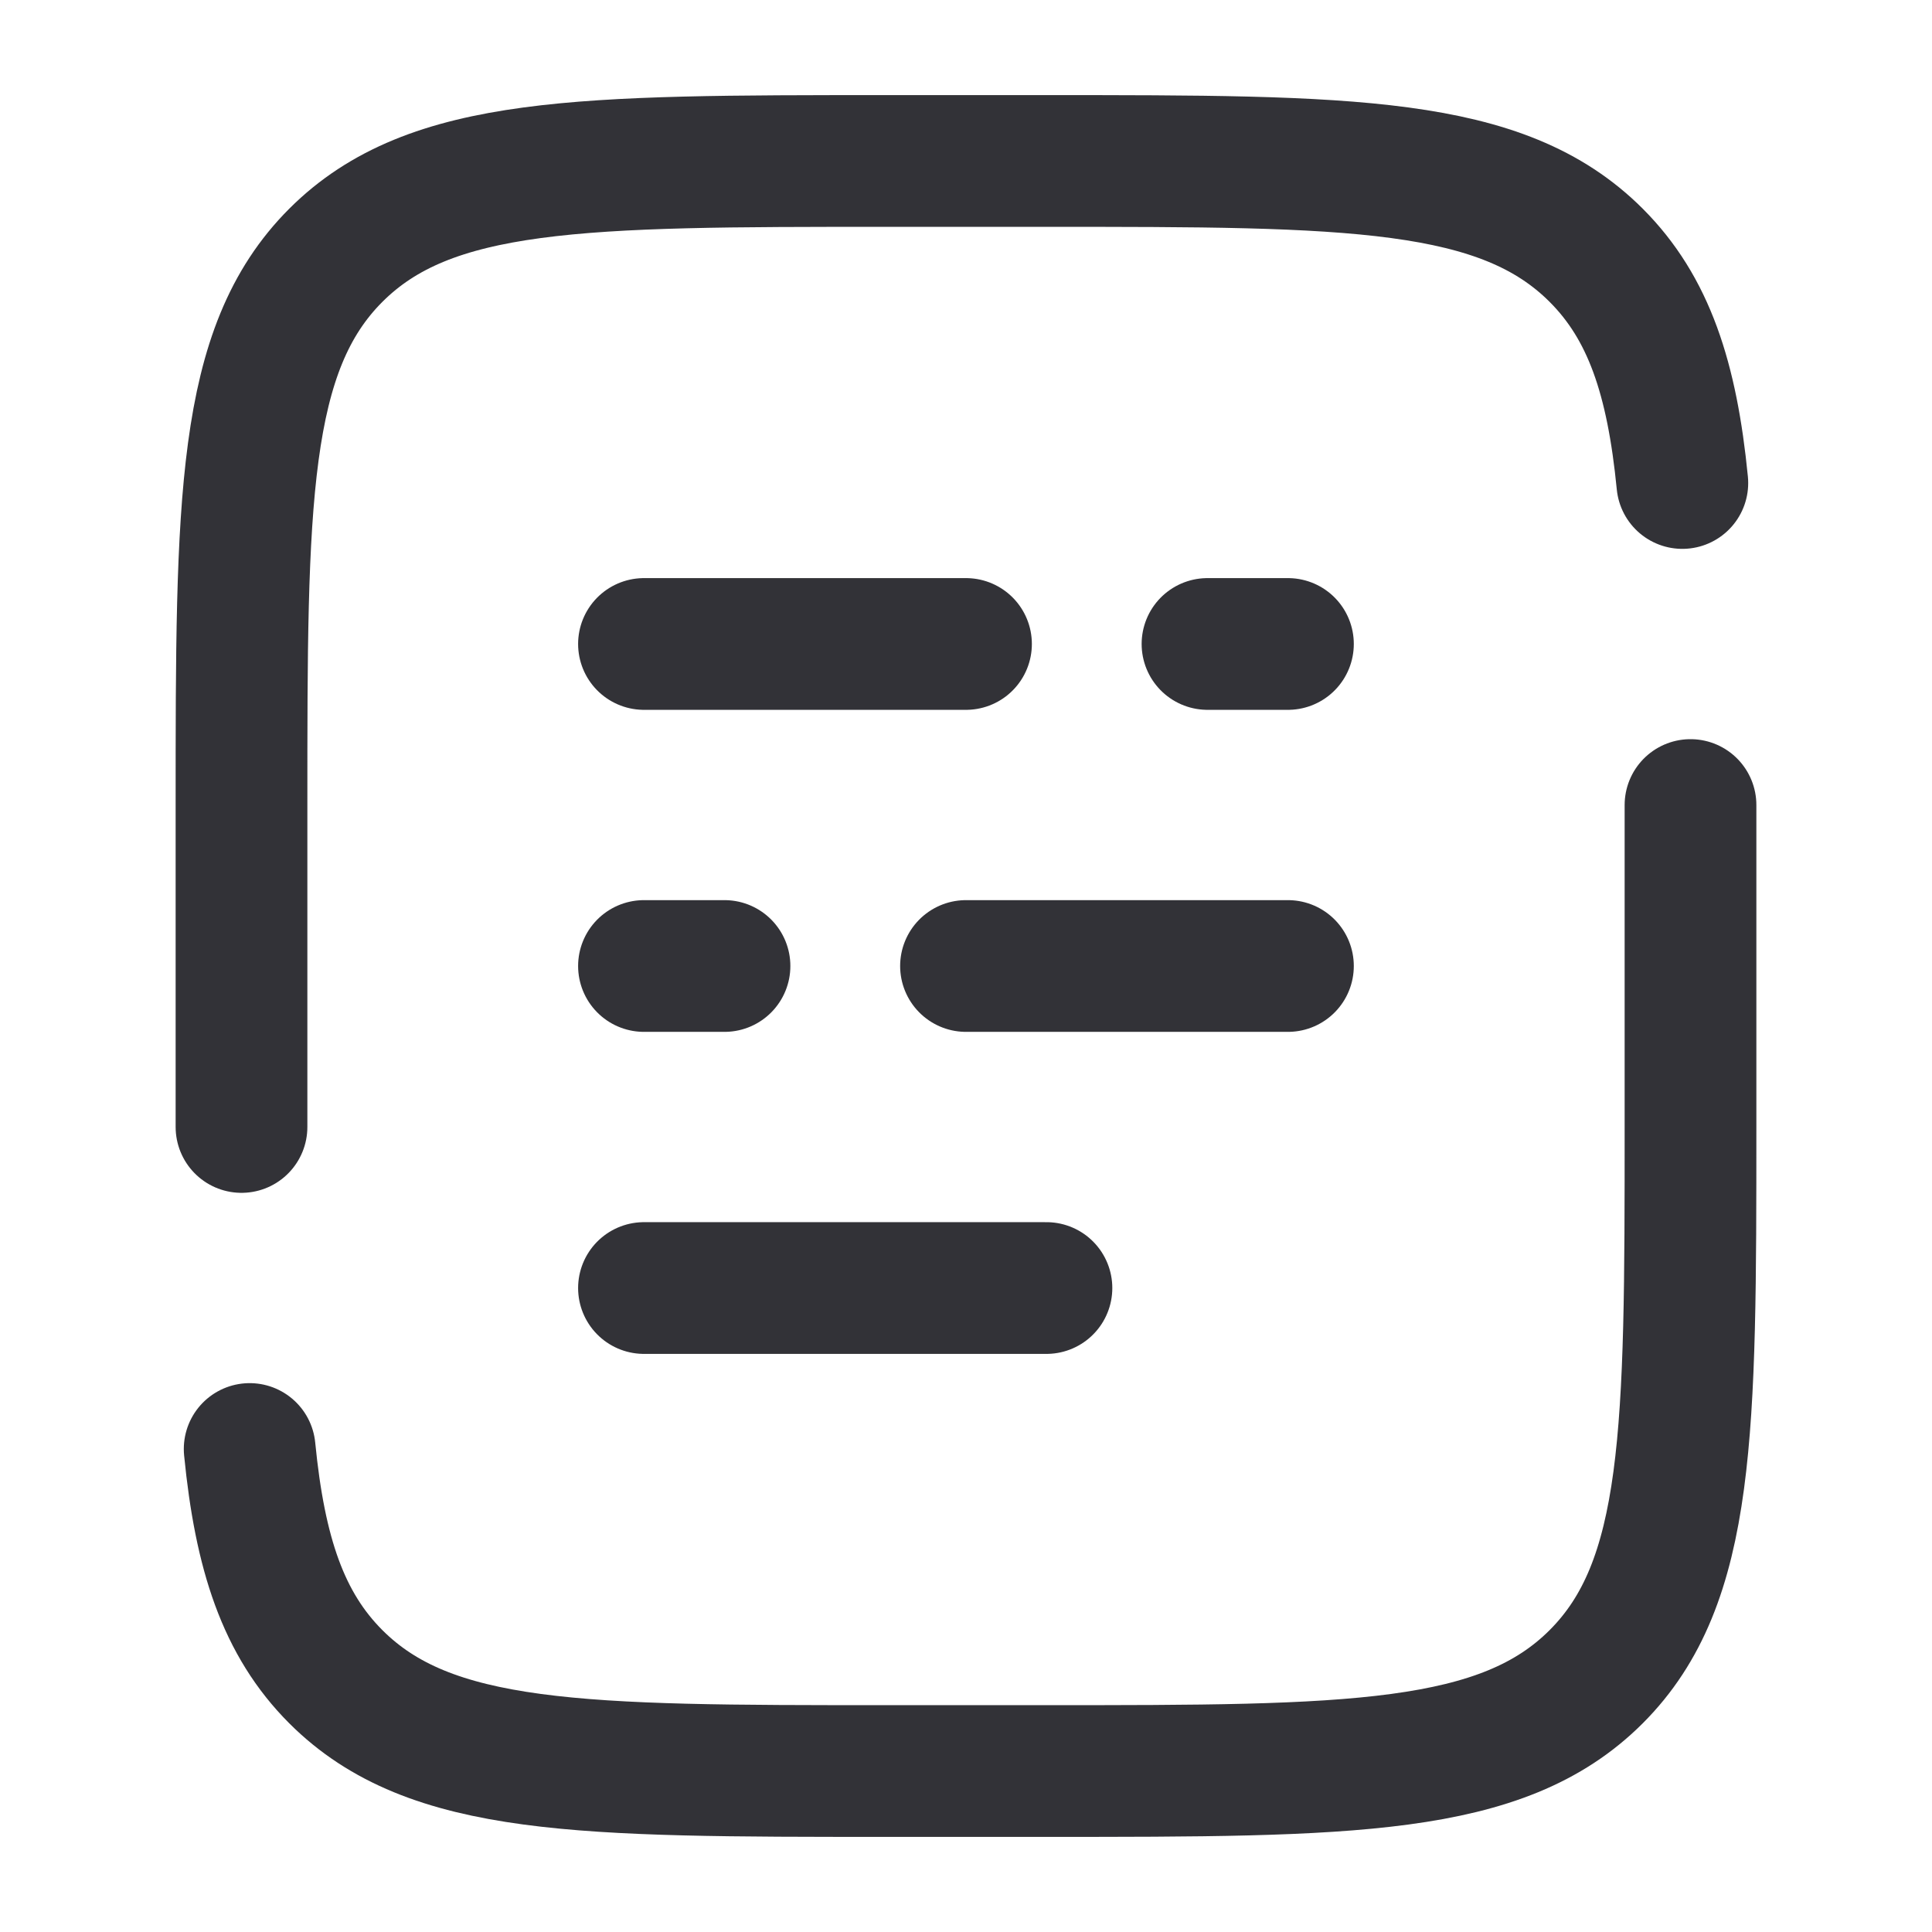 <svg xmlns="http://www.w3.org/2000/svg" width="22" height="22" viewBox="0 0 22 22" fill="none">
    <path d="M7.333 11H8.25M14.666 11H11" stroke="#323237" stroke-width="1.5" stroke-linecap="round"/>
    <path d="M14.666 7.333H13.75M11 7.333H7.333" stroke="#323237" stroke-width="1.5" stroke-linecap="round"/>
    <path d="M7.333 14.667H11.916" stroke="#323237" stroke-width="1.5" stroke-linecap="round"/>
    <path d="M2.75 12.833V9.167C2.75 5.71 2.75 3.981 3.824 2.907C4.898 1.833 6.626 1.833 10.083 1.833H11.917C15.374 1.833 17.102 1.833 18.176 2.907C18.775 3.506 19.04 4.308 19.157 5.5M19.25 9.167V12.833C19.25 16.29 19.25 18.019 18.176 19.093C17.102 20.167 15.374 20.167 11.917 20.167H10.083C6.626 20.167 4.898 20.167 3.824 19.093C3.225 18.494 2.96 17.692 2.843 16.5" stroke="#323237" stroke-width="1.5" stroke-linecap="round"/>
</svg>